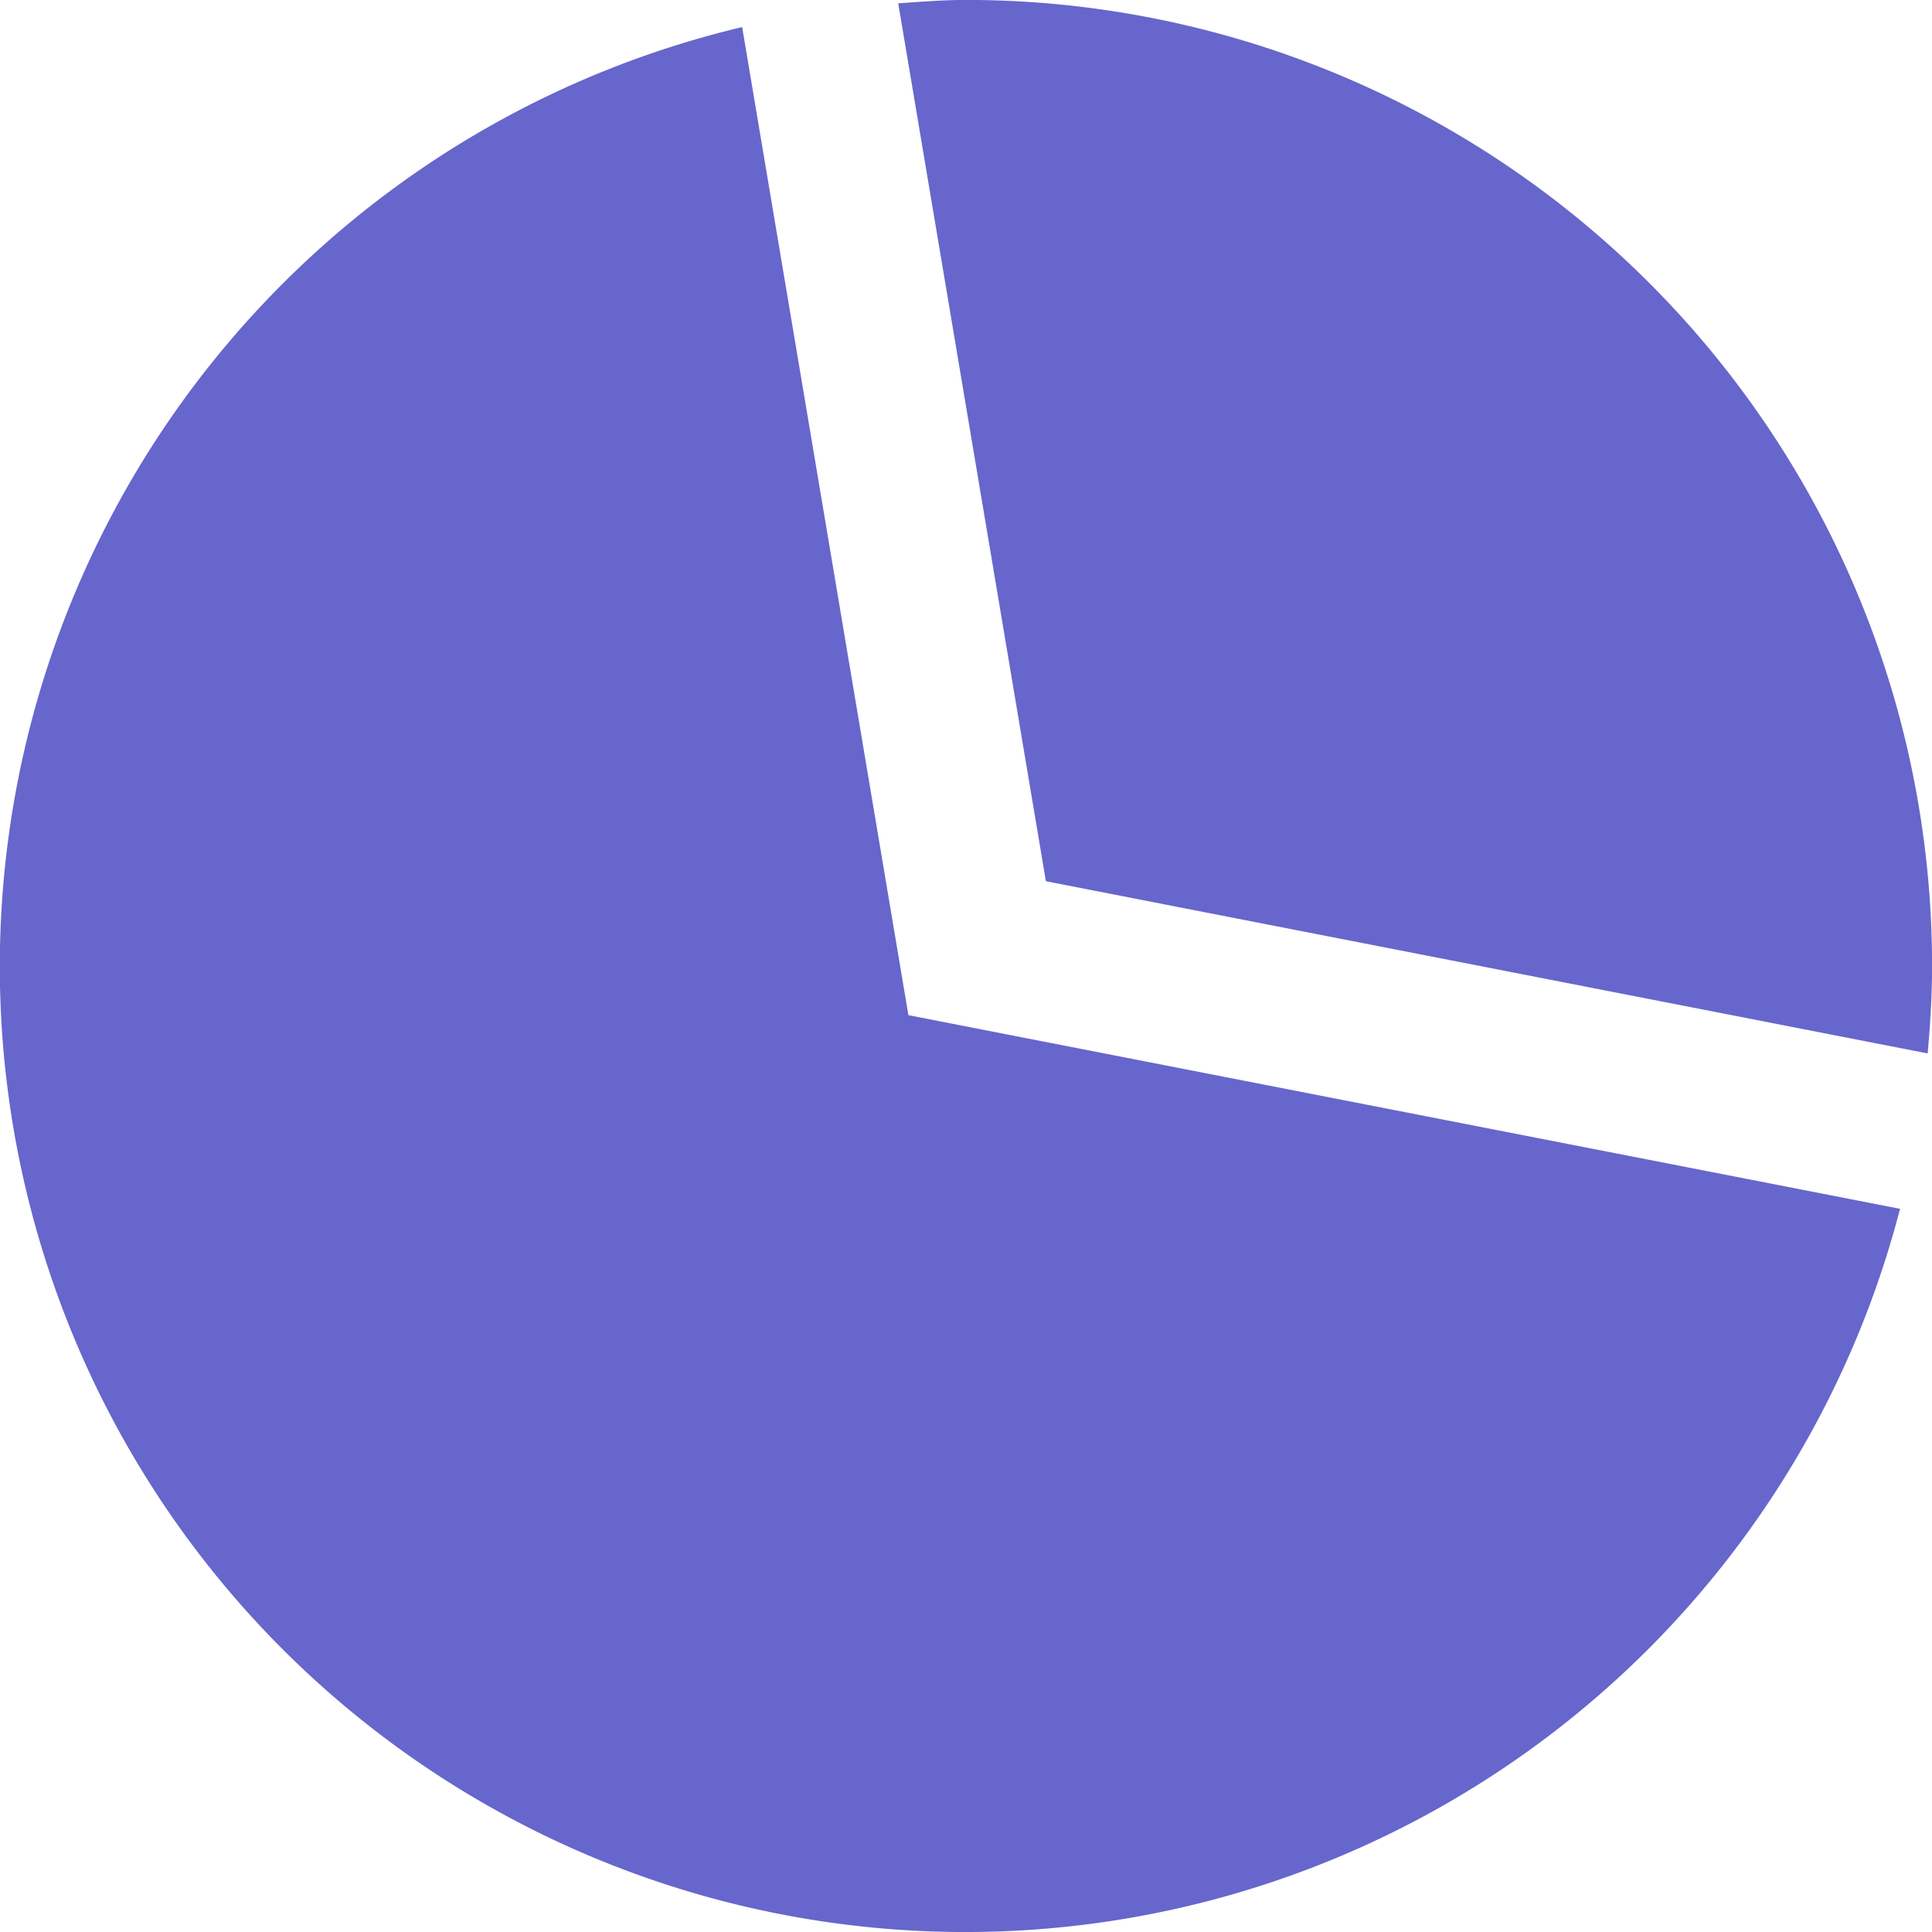 <svg data-name="Grupo 2489" xmlns="http://www.w3.org/2000/svg" width="30.76" height="30.76"><path data-name="Caminho 322887" d="M30.691 16.772c.041-.459.07-.922.07-1.392A15.379 15.379 0 0 0 15.381-.001c-.364 0-.722.029-1.08.054l2.351 13.977Z" fill="#66c"/><path data-name="Caminho 322888" d="M14.463 16.163 11.816.431a15.373 15.373 0 1 0 18.435 18.815Z" fill="#66c"/></svg>